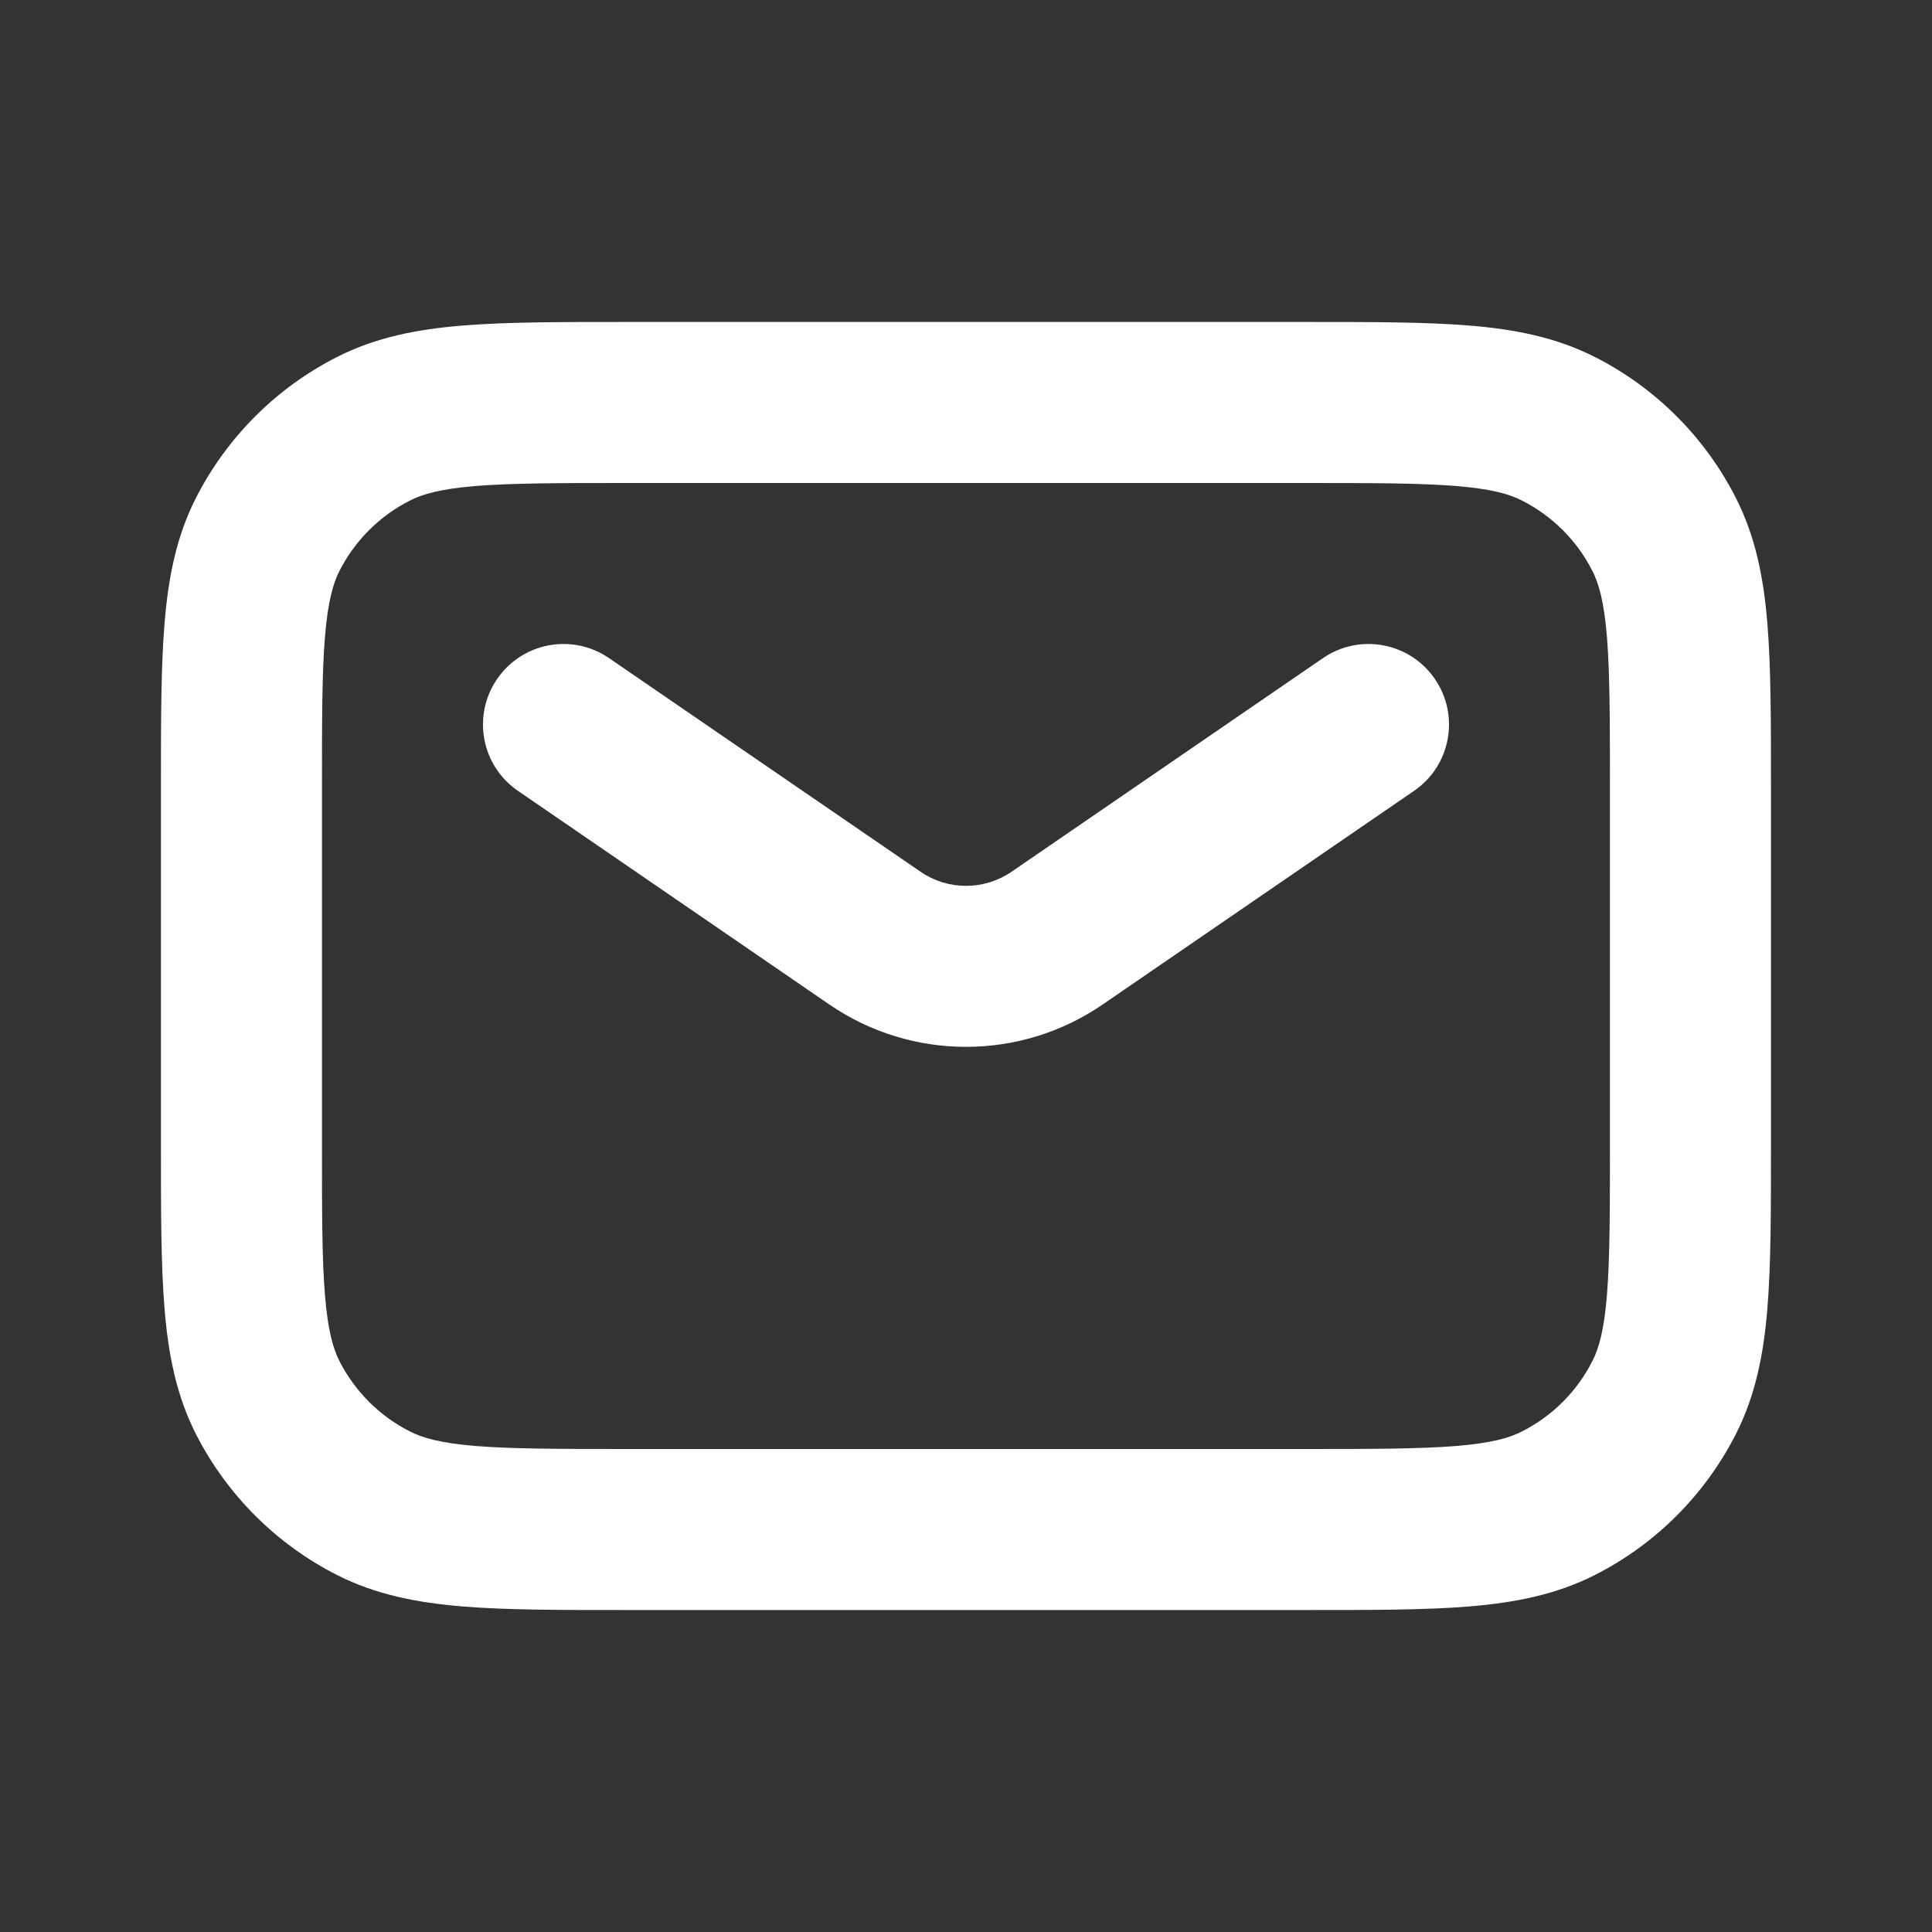 <svg xmlns="http://www.w3.org/2000/svg" width="20" height="20" viewBox="0 0 20 20" fill="none">
  <rect x="0" y="0" width="20" height="20" fill="#333333" stroke="none"/>
  <path fill-rule="evenodd" clip-rule="evenodd" d="M6.465 3.333H13.534C14.205 3.333 14.758 3.333 15.209 3.37C15.678 3.408 16.108 3.491 16.513 3.697C17.14 4.016 17.65 4.526 17.969 5.153C18.175 5.558 18.258 5.988 18.296 6.457C18.333 6.908 18.333 7.461 18.333 8.132V11.868C18.333 12.539 18.333 13.092 18.296 13.543C18.258 14.012 18.175 14.442 17.969 14.847C17.65 15.474 17.14 15.984 16.513 16.303C16.108 16.509 15.678 16.591 15.209 16.63C14.758 16.667 14.205 16.667 13.534 16.667H6.465C5.794 16.667 5.24 16.667 4.789 16.63C4.321 16.591 3.89 16.509 3.486 16.303C2.859 15.984 2.349 15.474 2.029 14.847C1.823 14.442 1.741 14.012 1.703 13.543C1.666 13.092 1.666 12.539 1.666 11.868V8.132C1.666 7.461 1.666 6.908 1.703 6.457C1.741 5.988 1.823 5.558 2.029 5.153C2.349 4.526 2.859 4.016 3.486 3.697C3.89 3.491 4.321 3.408 4.789 3.37C5.24 3.333 5.794 3.333 6.465 3.333ZM4.925 5.031C4.56 5.061 4.373 5.115 4.243 5.182C3.929 5.341 3.674 5.596 3.514 5.91C3.448 6.04 3.394 6.227 3.364 6.593C3.333 6.968 3.333 7.453 3.333 8.167V11.833C3.333 12.547 3.333 13.032 3.364 13.407C3.394 13.773 3.448 13.96 3.514 14.09C3.674 14.404 3.929 14.659 4.243 14.818C4.373 14.885 4.56 14.939 4.925 14.969C5.3 14.999 5.786 15 6.499 15H13.499C14.213 15 14.698 14.999 15.073 14.969C15.439 14.939 15.626 14.885 15.756 14.818C16.07 14.659 16.325 14.404 16.484 14.09C16.551 13.96 16.605 13.773 16.635 13.407C16.665 13.032 16.666 12.547 16.666 11.833V8.167C16.666 7.453 16.665 6.968 16.635 6.593C16.605 6.227 16.551 6.04 16.484 5.91C16.325 5.596 16.07 5.341 15.756 5.182C15.626 5.115 15.439 5.061 15.073 5.031C14.698 5.001 14.213 5 13.499 5H6.499C5.786 5 5.3 5.001 4.925 5.031Z" fill="white"/>
  <path fill-rule="evenodd" clip-rule="evenodd" d="M5.146 7.029C5.407 6.649 5.925 6.552 6.305 6.813L9.529 9.024C9.813 9.219 10.187 9.219 10.472 9.024L13.695 6.813C14.075 6.552 14.594 6.649 14.854 7.029C15.114 7.408 15.018 7.927 14.638 8.187L11.414 10.399C10.562 10.983 9.438 10.983 8.586 10.399L5.362 8.187C4.982 7.927 4.886 7.408 5.146 7.029Z" fill="white"/>
</svg>